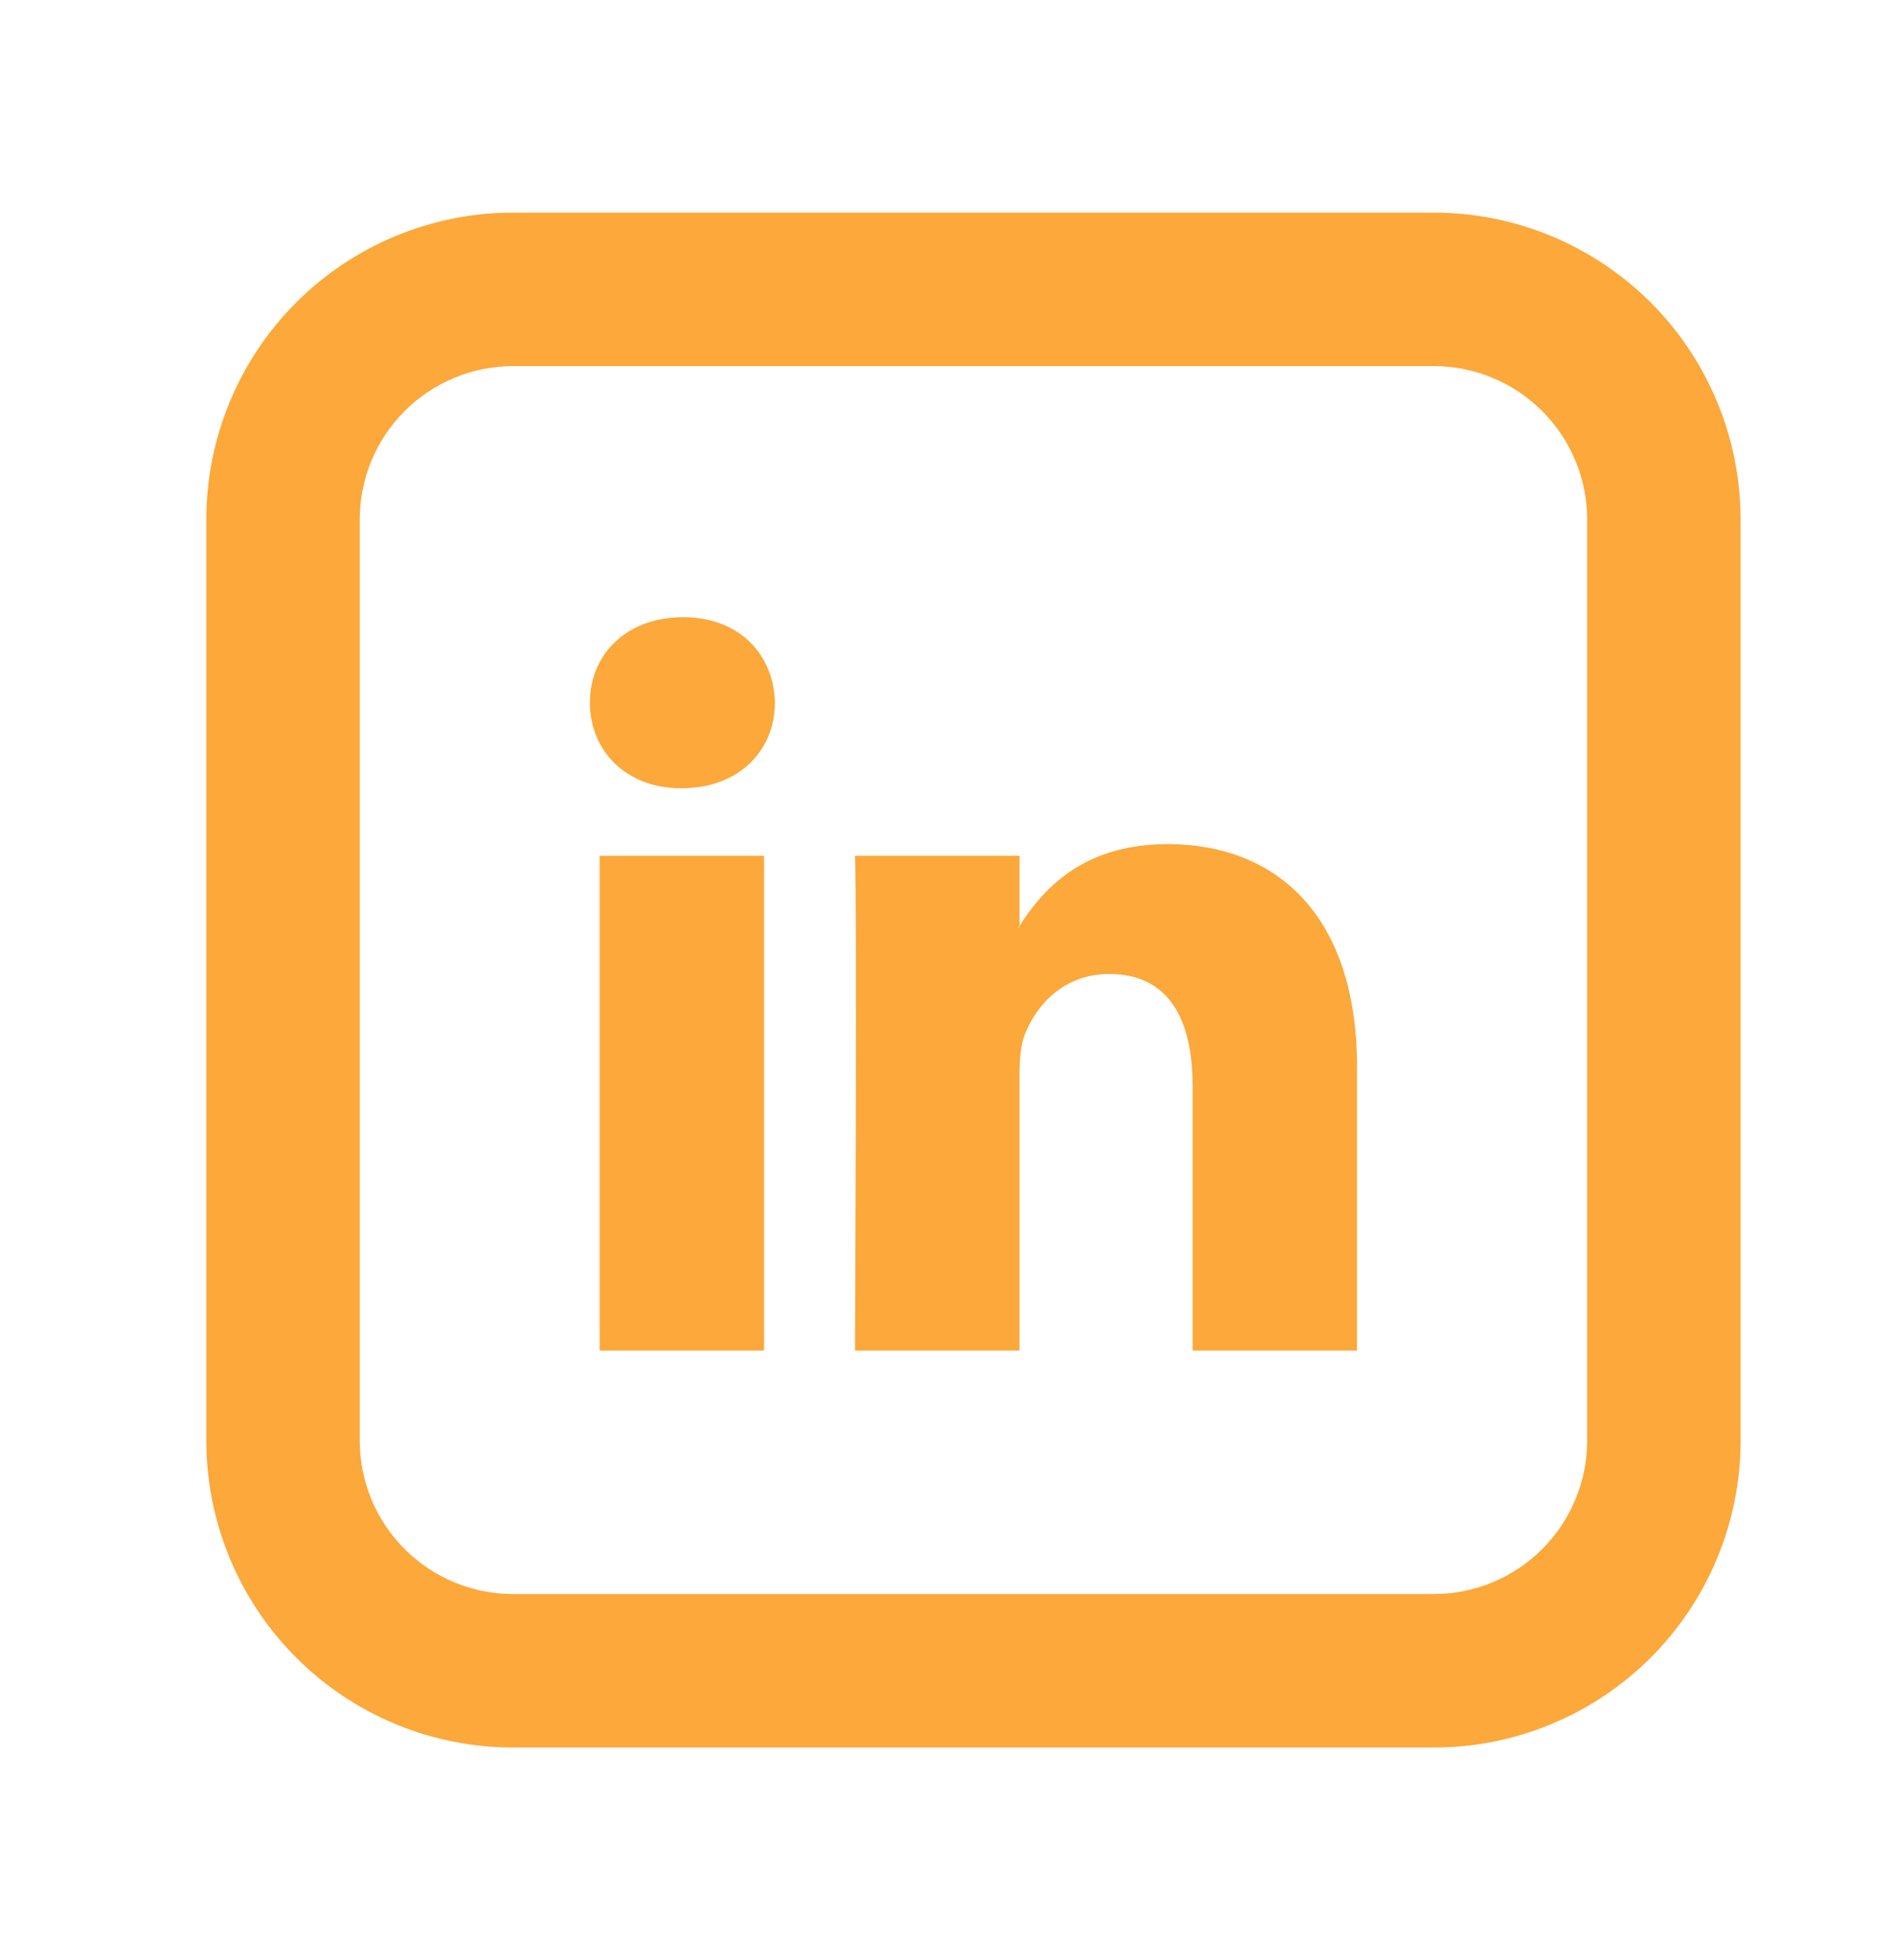 <svg width="29" height="30" viewBox="0 0 29 30" fill="none" xmlns="http://www.w3.org/2000/svg">
<path d="M20.778 16.328V20.67H18.261V16.618C18.261 15.601 17.896 14.907 16.985 14.907C16.29 14.907 15.875 15.374 15.693 15.828C15.627 15.99 15.61 16.215 15.61 16.441V20.67H13.091C13.091 20.67 13.125 13.808 13.091 13.098H15.61V14.17L15.593 14.195H15.61V14.171C15.944 13.654 16.541 12.919 17.879 12.919C19.535 12.919 20.778 14.002 20.778 16.328ZM10.457 9.446C9.596 9.446 9.032 10.012 9.032 10.754C9.032 11.483 9.579 12.064 10.424 12.064H10.44C11.319 12.064 11.865 11.481 11.865 10.754C11.848 10.012 11.319 9.446 10.457 9.446ZM9.181 20.67H11.699V13.098H9.181V20.67Z" fill="#FCA83A"/>
<path d="M7.857 5.603C7.234 5.603 6.637 5.851 6.196 6.291C5.755 6.732 5.508 7.329 5.508 7.952V22.048C5.508 22.671 5.755 23.268 6.196 23.709C6.637 24.149 7.234 24.397 7.857 24.397H21.952C22.575 24.397 23.173 24.149 23.613 23.709C24.054 23.268 24.302 22.671 24.302 22.048V7.952C24.302 7.329 24.054 6.732 23.613 6.291C23.173 5.851 22.575 5.603 21.952 5.603H7.857ZM7.857 3.254H21.952C23.198 3.254 24.393 3.749 25.275 4.63C26.156 5.511 26.651 6.706 26.651 7.952V22.048C26.651 23.294 26.156 24.489 25.275 25.37C24.393 26.251 23.198 26.746 21.952 26.746H7.857C6.611 26.746 5.416 26.251 4.535 25.37C3.654 24.489 3.159 23.294 3.159 22.048V7.952C3.159 6.706 3.654 5.511 4.535 4.63C5.416 3.749 6.611 3.254 7.857 3.254Z" fill="#FCA83A"/>
</svg>
